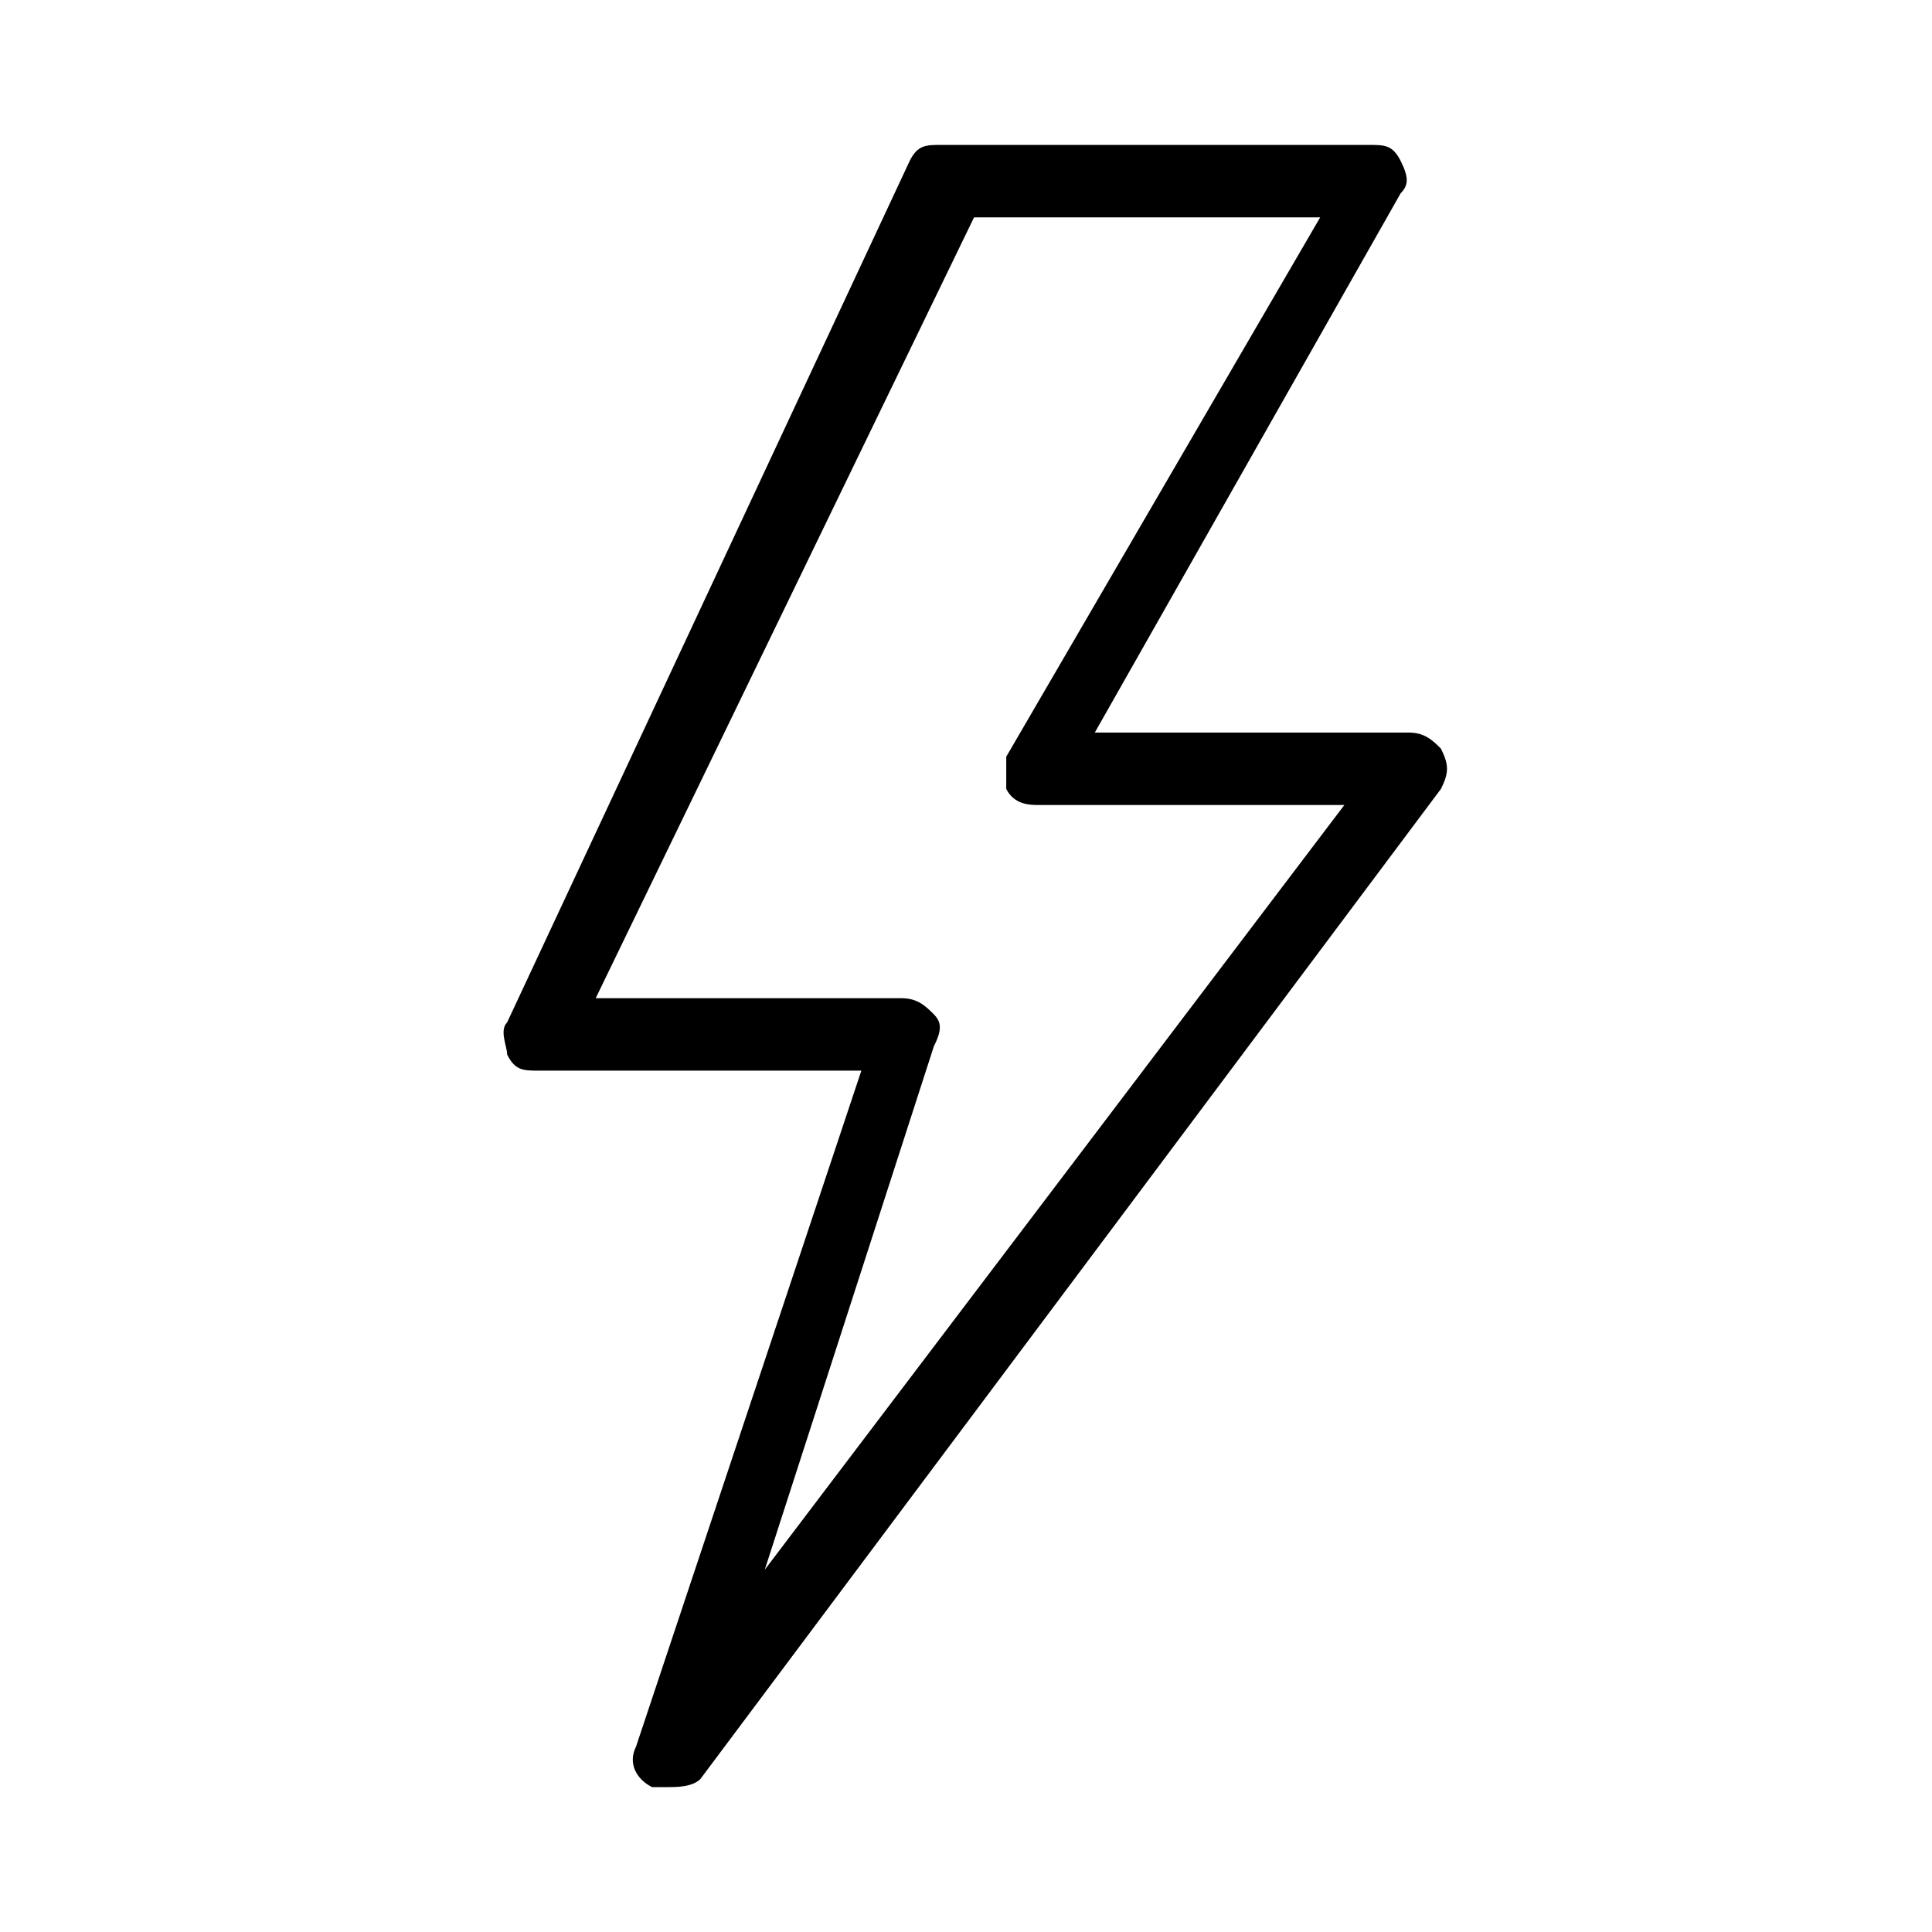 <svg id="Layer_1" enable-background="new 0 0 24 24" height="24" viewBox="0 0 24 24" width="24" xmlns="http://www.w3.org/2000/svg"><g><path d="m8.3 22.2c-.1 0-.2 0-.2 0-.2-.1-.3-.3-.2-.5l2.8-8.4h-4c-.2 0-.3 0-.4-.2 0-.1-.1-.3 0-.4l5-10.7c.1-.2.2-.2.4-.2h5.3c.2 0 .3 0 .4.2s.1.3 0 .4l-3.8 6.7h3.9c.2 0 .3.1.4.2.1.2.1.3 0 .5l-9.2 12.3c-.1.1-.3.1-.4.1zm-.9-9.8h3.8c.2 0 .3.1.4.2s.1.2 0 .4l-2.1 6.5 7.2-9.5h-3.8c-.1 0-.3 0-.4-.2 0-.2 0-.3 0-.4l3.9-6.7h-4.3z"/></g></svg>